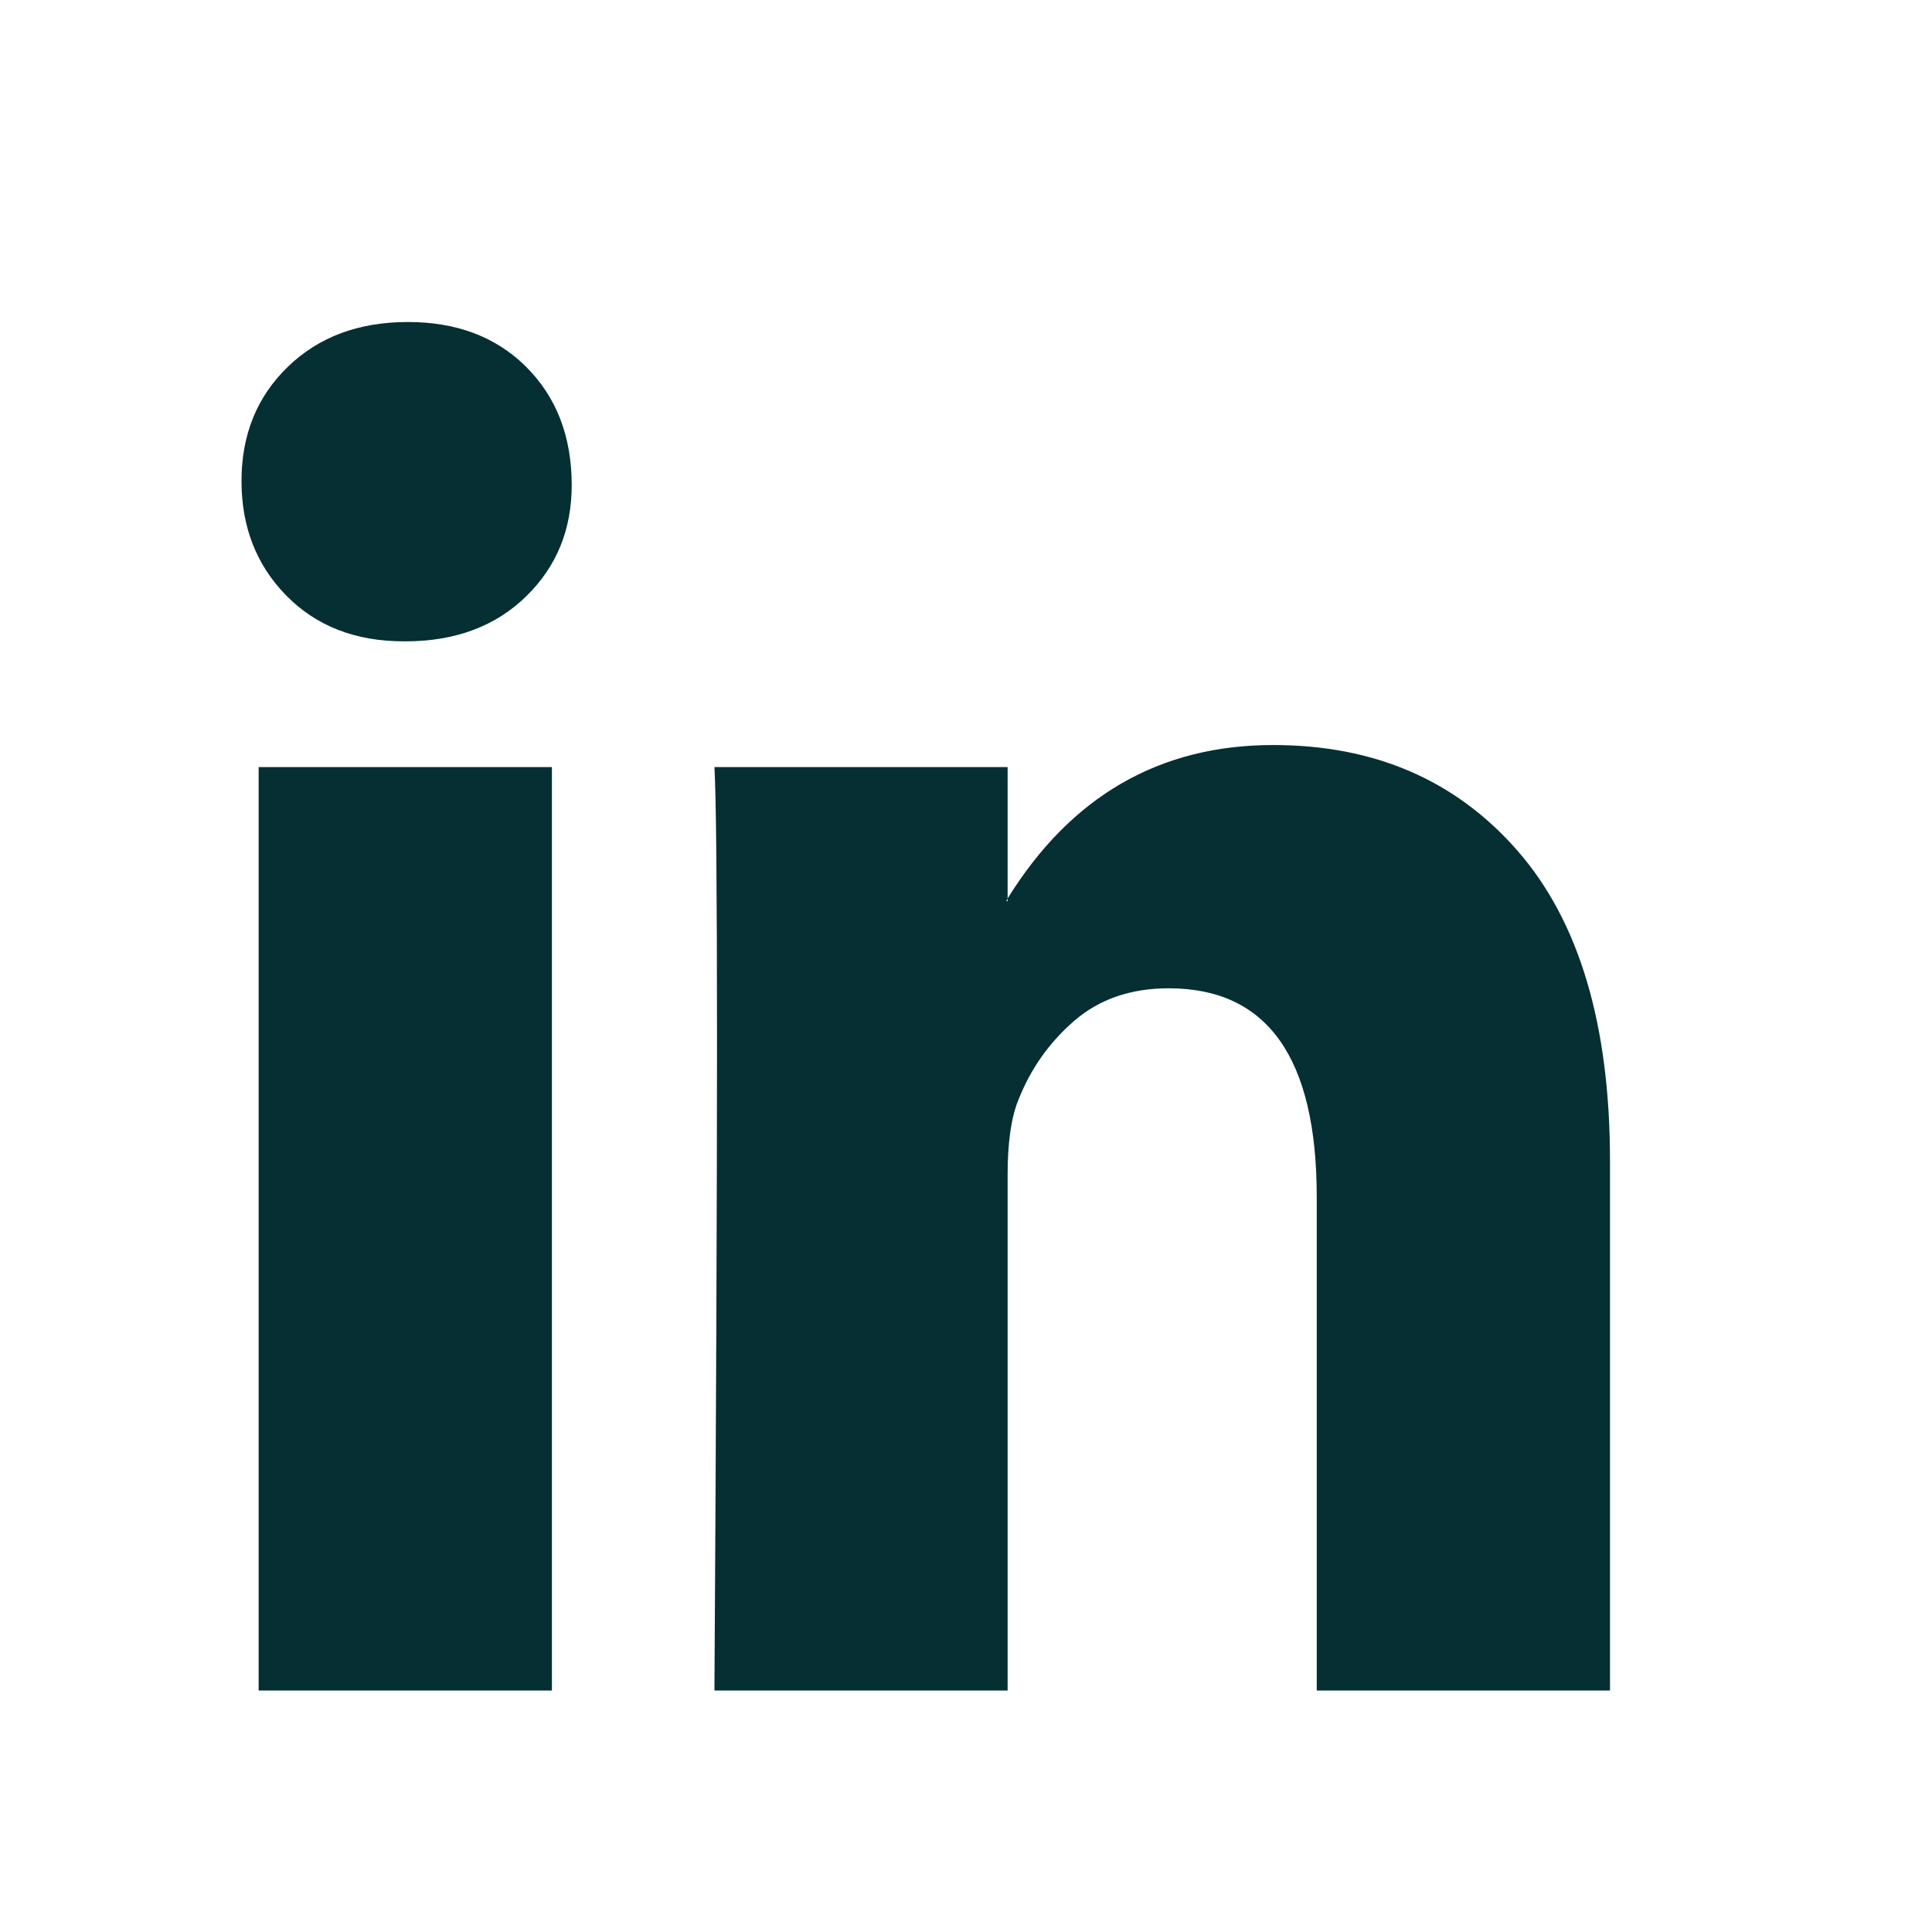 <svg width="24" height="24" viewBox="0 0 24 24" fill="none" xmlns="http://www.w3.org/2000/svg">
<path d="M3 5.975C3 5.402 3.191 4.93 3.574 4.558C3.957 4.186 4.455 4 5.068 4C5.669 4 6.156 4.183 6.528 4.549C6.911 4.927 7.102 5.42 7.102 6.026C7.102 6.576 6.916 7.034 6.544 7.4C6.162 7.778 5.658 7.967 5.035 7.967H5.018C4.417 7.967 3.93 7.778 3.558 7.4C3.186 7.022 3 6.547 3 5.975ZM3.213 21V9.529H6.856V21H3.213ZM8.875 21H12.517V14.595C12.517 14.194 12.561 13.885 12.649 13.668C12.802 13.278 13.034 12.949 13.346 12.68C13.658 12.411 14.049 12.277 14.519 12.277C15.745 12.277 16.357 13.141 16.357 14.87V21H20V14.423C20 12.729 19.617 11.444 18.851 10.568C18.086 9.692 17.074 9.255 15.816 9.255C14.404 9.255 13.305 9.89 12.517 11.161V11.195H12.501L12.517 11.161V9.529H8.875C8.896 9.896 8.907 11.035 8.907 12.947C8.907 14.858 8.896 17.543 8.875 21Z" fill="#052F32"/>
</svg>

